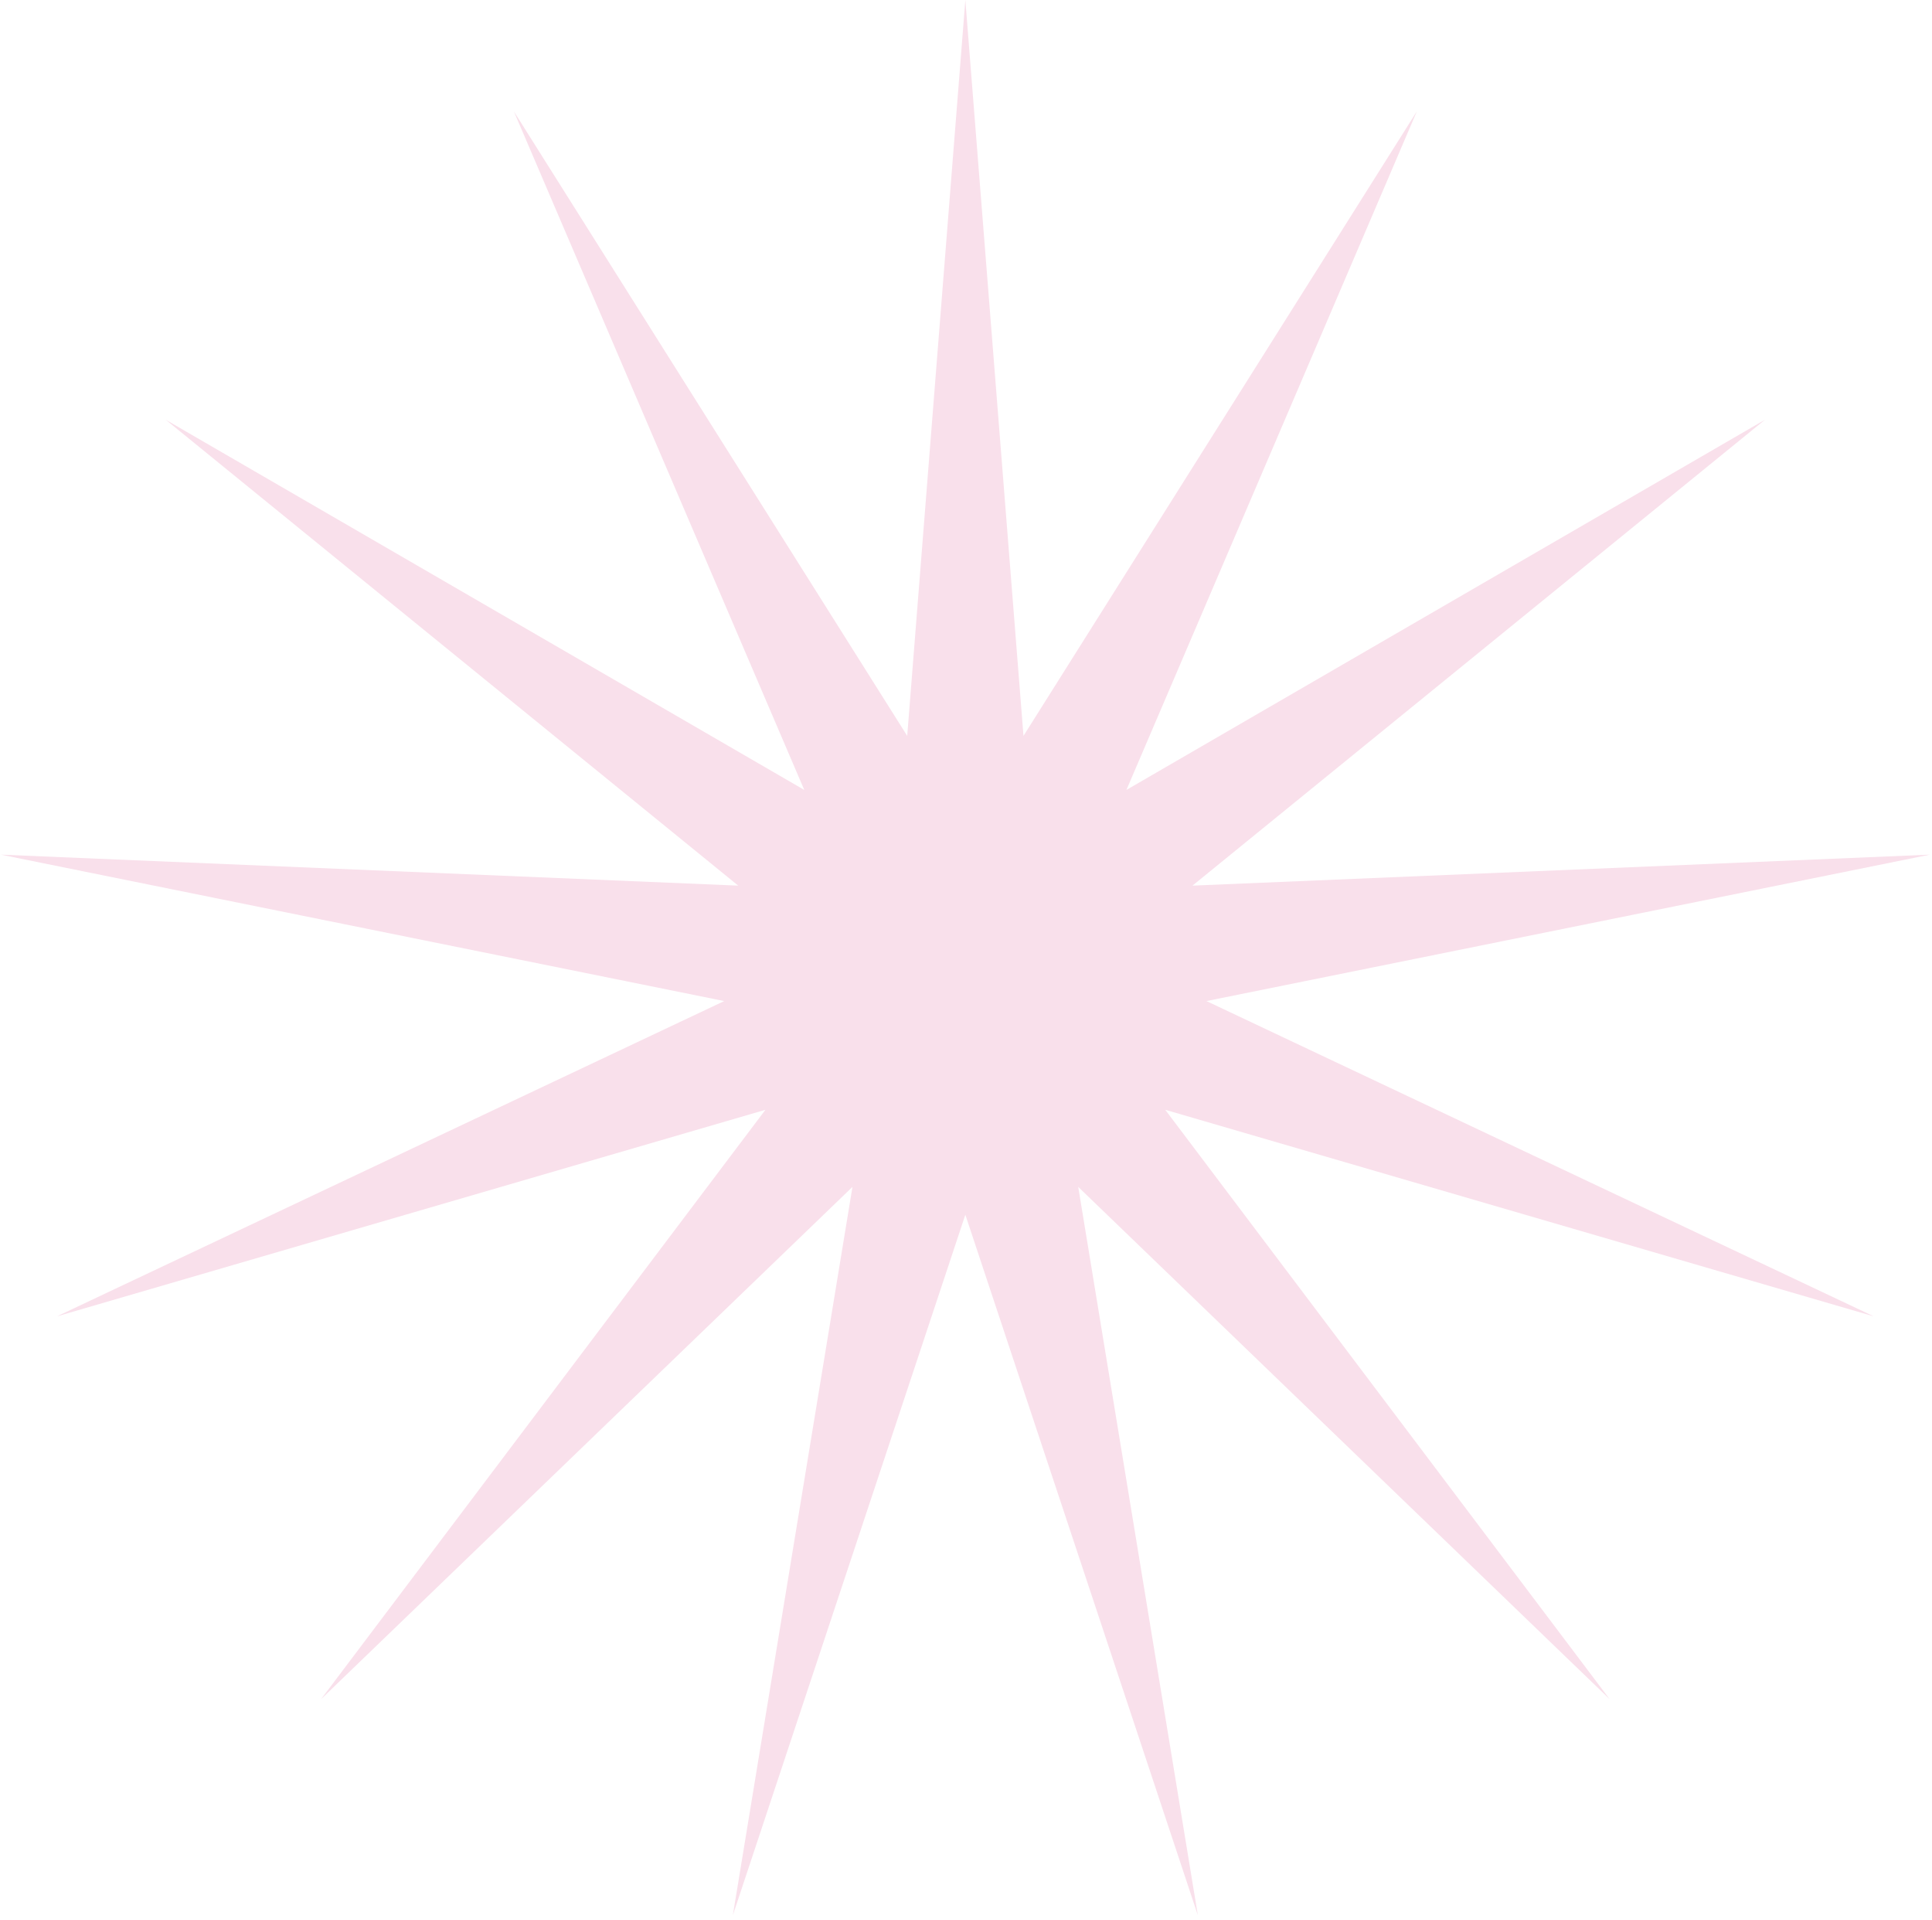 <?xml version="1.0" encoding="UTF-8"?> <svg xmlns="http://www.w3.org/2000/svg" width="309" height="307" viewBox="0 0 309 307" fill="none"><path d="M154.395 0L163.693 117.675L226.611 17.8L180.157 126.317L282.283 67.121L190.72 141.619L308.658 136.665L192.961 160.078L299.693 210.499L186.367 177.464L257.442 271.711L172.449 189.794L191.584 306.275L154.395 194.244L117.207 306.275L136.341 189.794L51.349 271.711L122.423 177.464L9.098 210.499L115.83 160.078L0.133 136.665L118.071 141.619L26.508 67.121L128.634 126.317L82.18 17.8L145.098 117.675L154.395 0Z" fill="#F9E0EB"></path></svg> 